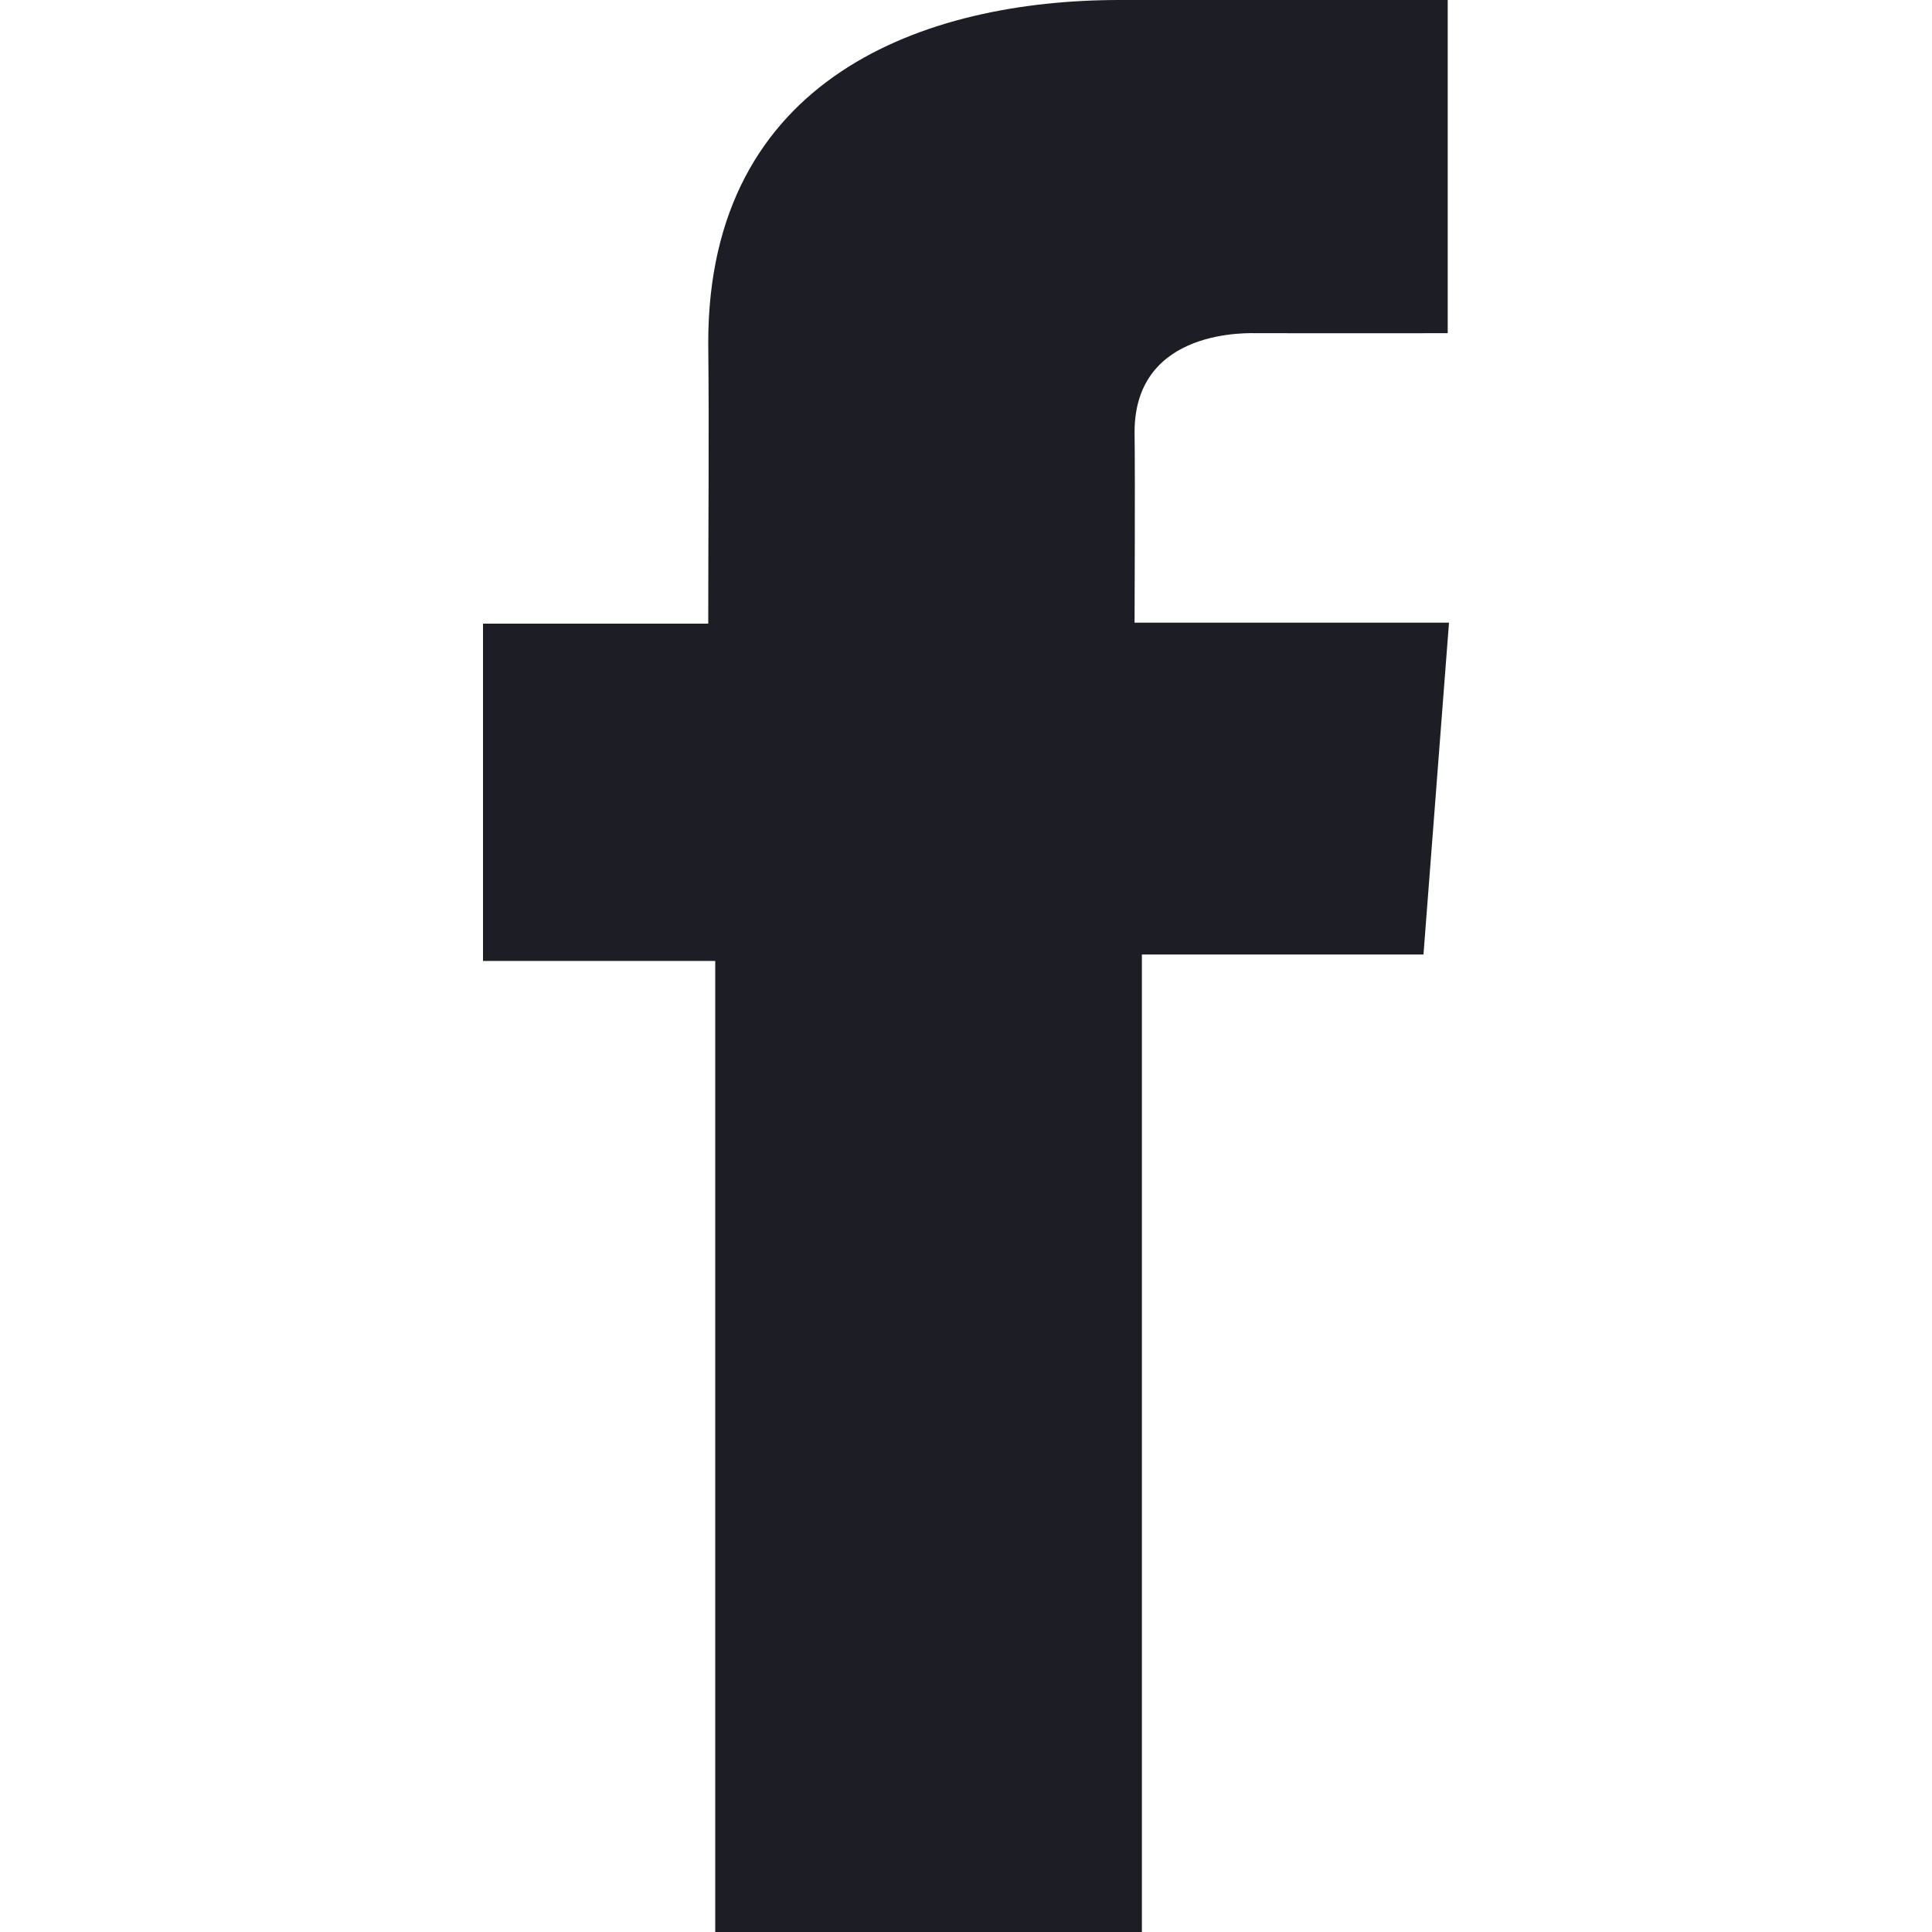 <svg xmlns="http://www.w3.org/2000/svg" width="24" height="24" viewBox="0 0 24 24" fill="none"><path d="M17.982 0H13.907C11.488 0 8.798 0.957 8.798 4.257C8.81 5.406 8.798 6.507 8.798 7.747H6V11.937H8.885V24H14.185V11.857H17.683L18 7.735H14.094C14.094 7.735 14.102 5.901 14.094 5.368C14.094 4.065 15.535 4.139 15.622 4.139C16.308 4.139 17.642 4.141 17.984 4.139V0H17.982Z" fill="#1D1E25"></path></svg>